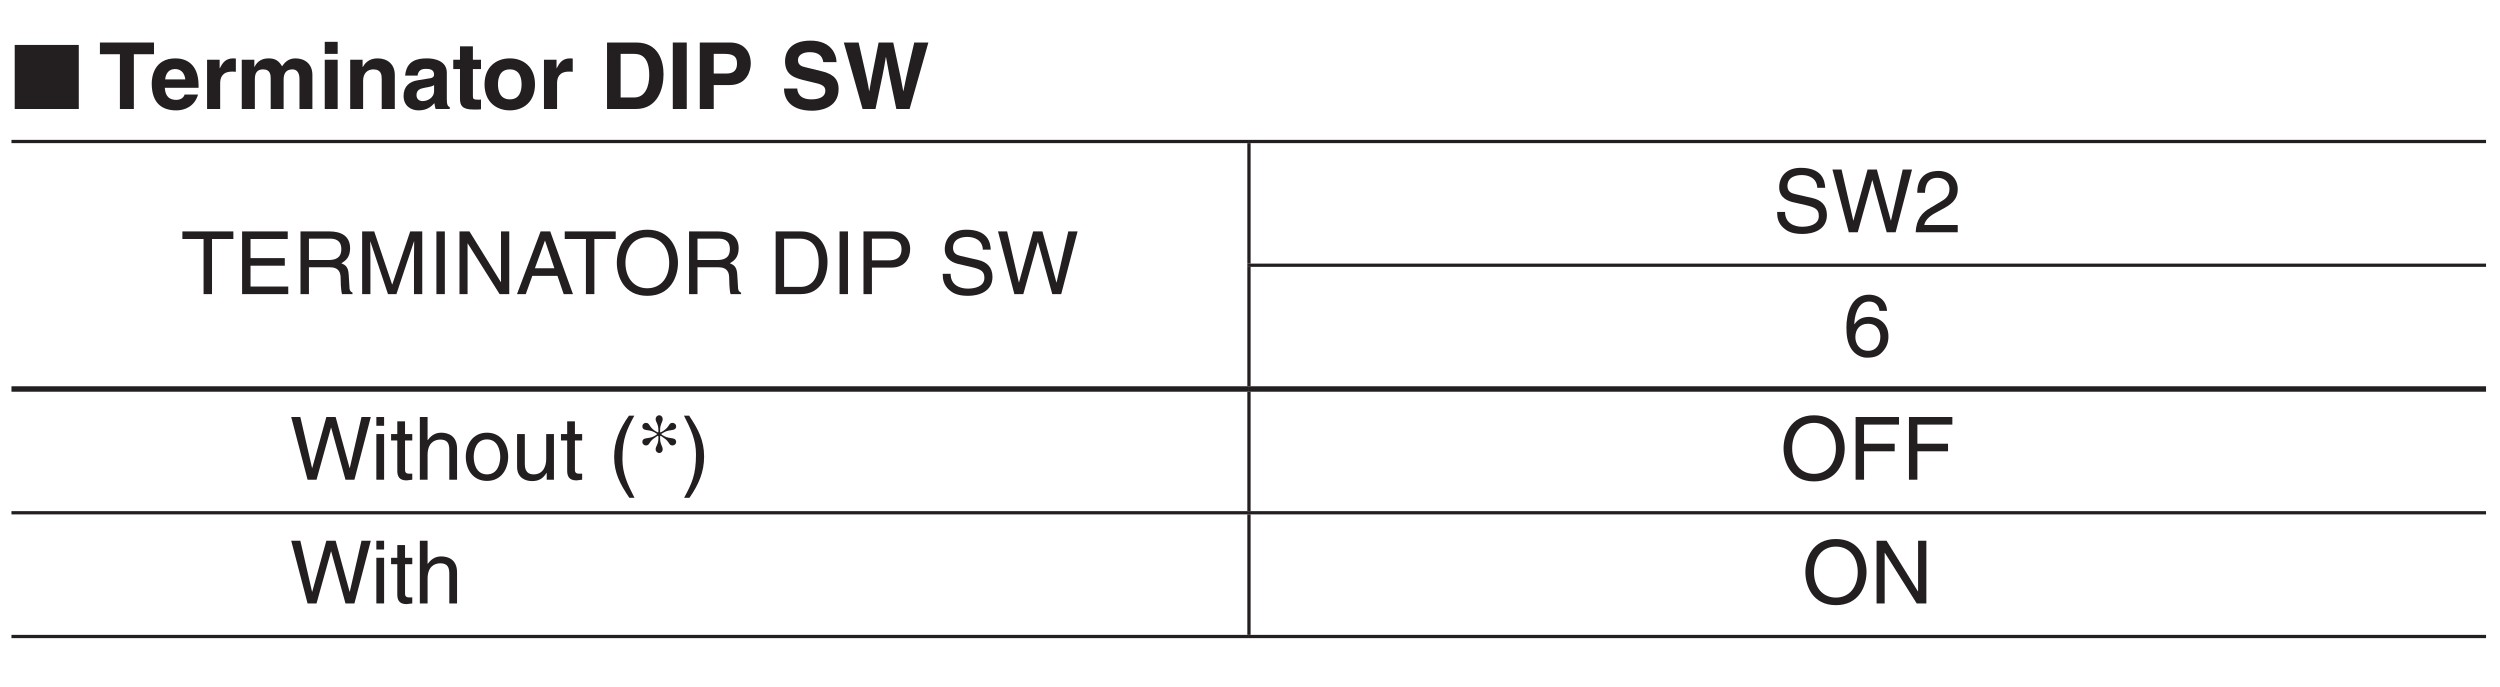 <?xml version="1.0" encoding="UTF-8"?>
<svg xmlns="http://www.w3.org/2000/svg" xmlns:xlink="http://www.w3.org/1999/xlink" width="226.77pt" height="62.36pt" viewBox="0 0 226.77 62.36" version="1.2">
<defs>
<g>
<symbol overflow="visible" id="glyph0-0">
<path style="stroke:none;" d="M 0 0 L 4.203 0 L 4.203 -5.891 L 0 -5.891 Z M 2.094 -3.328 L 0.672 -5.469 L 3.531 -5.469 Z M 2.359 -2.938 L 3.781 -5.078 L 3.781 -0.797 Z M 0.672 -0.422 L 2.094 -2.562 L 3.531 -0.422 Z M 0.422 -5.078 L 1.844 -2.938 L 0.422 -0.797 Z M 0.422 -5.078 "/>
</symbol>
<symbol overflow="visible" id="glyph0-1">
<path style="stroke:none;" d="M 6.109 0 L 6.109 -5.812 L 0.297 -5.812 L 0.297 0 Z M 6.109 0 "/>
</symbol>
<symbol overflow="visible" id="glyph1-0">
<path style="stroke:none;" d="M 0 0 L 4.203 0 L 4.203 -5.891 L 0 -5.891 Z M 2.094 -3.328 L 0.672 -5.469 L 3.531 -5.469 Z M 2.359 -2.938 L 3.781 -5.078 L 3.781 -0.797 Z M 0.672 -0.422 L 2.094 -2.562 L 3.531 -0.422 Z M 0.422 -5.078 L 1.844 -2.938 L 0.422 -0.797 Z M 0.422 -5.078 "/>
</symbol>
<symbol overflow="visible" id="glyph1-1">
<path style="stroke:none;" d=""/>
</symbol>
<symbol overflow="visible" id="glyph1-2">
<path style="stroke:none;" d="M 3.203 -4.969 L 5.031 -4.969 L 5.031 -6.031 L 0.125 -6.031 L 0.125 -4.969 L 1.938 -4.969 L 1.938 0 L 3.203 0 Z M 3.203 -4.969 "/>
</symbol>
<symbol overflow="visible" id="glyph1-3">
<path style="stroke:none;" d="M 3.172 -1.312 C 3.078 -0.984 2.75 -0.828 2.422 -0.828 C 1.469 -0.828 1.406 -1.578 1.375 -1.922 L 4.438 -1.922 L 4.438 -2.125 C 4.438 -4.172 3.219 -4.594 2.344 -4.594 C 0.375 -4.594 0.188 -2.859 0.188 -2.328 C 0.188 -0.484 1.156 0.125 2.422 0.125 C 3.188 0.125 4.078 -0.234 4.391 -1.312 Z M 1.406 -2.688 C 1.469 -3.266 1.766 -3.625 2.312 -3.625 C 2.703 -3.625 3.156 -3.406 3.234 -2.688 Z M 1.406 -2.688 "/>
</symbol>
<symbol overflow="visible" id="glyph1-4">
<path style="stroke:none;" d="M 0.531 0 L 1.719 0 L 1.719 -2.328 C 1.719 -2.828 1.891 -3.391 2.797 -3.391 C 2.906 -3.391 3.031 -3.391 3.141 -3.375 L 3.141 -4.578 C 3.062 -4.578 2.984 -4.594 2.906 -4.594 C 2.188 -4.594 1.922 -4.156 1.688 -3.703 L 1.672 -3.703 L 1.672 -4.469 L 0.531 -4.469 Z M 0.531 0 "/>
</symbol>
<symbol overflow="visible" id="glyph1-5">
<path style="stroke:none;" d="M 6.938 -3.094 C 6.938 -4.078 6.266 -4.594 5.391 -4.594 C 4.672 -4.594 4.344 -4.094 4.188 -3.875 C 3.891 -4.359 3.594 -4.594 2.953 -4.594 C 2.156 -4.594 1.828 -4.109 1.688 -3.812 L 1.672 -3.812 L 1.672 -4.469 L 0.531 -4.469 L 0.531 0 L 1.719 0 L 1.719 -2.719 C 1.719 -3.219 1.891 -3.594 2.453 -3.594 C 3.156 -3.594 3.156 -3.062 3.156 -2.688 L 3.156 0 L 4.328 0 L 4.328 -2.688 C 4.328 -3.219 4.547 -3.594 5.125 -3.594 C 5.469 -3.594 5.766 -3.375 5.766 -2.719 L 5.766 0 L 6.938 0 Z M 6.938 -3.094 "/>
</symbol>
<symbol overflow="visible" id="glyph1-6">
<path style="stroke:none;" d="M 0.578 -4.469 L 0.578 0 L 1.75 0 L 1.75 -4.469 Z M 1.75 -6.094 L 0.578 -6.094 L 0.578 -5 L 1.75 -5 Z M 1.75 -6.094 "/>
</symbol>
<symbol overflow="visible" id="glyph1-7">
<path style="stroke:none;" d="M 4.594 -3.094 C 4.594 -4.078 3.906 -4.594 3.031 -4.594 C 2.188 -4.594 1.844 -4.078 1.688 -3.812 L 1.672 -3.812 L 1.672 -4.469 L 0.547 -4.469 L 0.547 0 L 1.719 0 L 1.719 -2.562 C 1.719 -3.25 2.125 -3.594 2.641 -3.594 C 3.391 -3.594 3.406 -3.047 3.406 -2.719 L 3.406 0 L 4.594 0 Z M 4.594 -3.094 "/>
</symbol>
<symbol overflow="visible" id="glyph1-8">
<path style="stroke:none;" d="M 4.172 -3.297 C 4.172 -4.391 3.016 -4.594 2.391 -4.594 C 1.469 -4.594 0.516 -4.391 0.391 -3.031 L 1.516 -3.031 C 1.562 -3.281 1.656 -3.641 2.25 -3.641 C 2.547 -3.641 3.016 -3.625 3.016 -3.125 C 3.016 -2.875 2.797 -2.797 2.609 -2.781 L 1.547 -2.609 C 0.797 -2.5 0.25 -2.062 0.25 -1.188 C 0.25 -0.266 0.938 0.125 1.609 0.125 C 2.406 0.125 2.781 -0.25 3.047 -0.531 C 3.078 -0.281 3.094 -0.203 3.156 0 L 4.438 0 L 4.438 -0.172 C 4.281 -0.234 4.172 -0.344 4.172 -0.875 Z M 3.016 -1.609 C 3.016 -1.062 2.484 -0.719 1.969 -0.719 C 1.734 -0.719 1.422 -0.844 1.422 -1.266 C 1.422 -1.75 1.781 -1.859 2.219 -1.938 C 2.703 -2.016 2.906 -2.078 3.016 -2.172 Z M 3.016 -1.609 "/>
</symbol>
<symbol overflow="visible" id="glyph1-9">
<path style="stroke:none;" d="M 1.859 -5.688 L 0.688 -5.688 L 0.688 -4.469 L 0.078 -4.469 L 0.078 -3.625 L 0.688 -3.625 L 0.688 -0.922 C 0.688 -0.344 0.875 0.047 1.891 0.047 L 2.047 0.047 C 2.234 0.047 2.406 0.047 2.594 0.031 L 2.594 -0.859 C 2.516 -0.844 2.422 -0.844 2.359 -0.844 C 1.875 -0.844 1.859 -0.938 1.859 -1.203 L 1.859 -3.625 L 2.594 -3.625 L 2.594 -4.469 L 1.859 -4.469 Z M 1.859 -5.688 "/>
</symbol>
<symbol overflow="visible" id="glyph1-10">
<path style="stroke:none;" d="M 4.859 -2.234 C 4.859 -3.844 3.781 -4.594 2.578 -4.594 C 1.375 -4.594 0.281 -3.844 0.281 -2.234 C 0.281 -0.625 1.375 0.125 2.578 0.125 C 3.781 0.125 4.859 -0.625 4.859 -2.234 Z M 3.641 -2.234 C 3.641 -1.672 3.484 -0.875 2.578 -0.875 C 1.672 -0.875 1.5 -1.672 1.5 -2.234 C 1.5 -2.812 1.672 -3.594 2.578 -3.594 C 3.484 -3.594 3.641 -2.812 3.641 -2.234 Z M 3.641 -2.234 "/>
</symbol>
<symbol overflow="visible" id="glyph1-11">
<path style="stroke:none;" d="M 0.641 0 L 3.25 0 C 5.25 0 5.766 -1.859 5.766 -3.156 C 5.766 -4.297 5.344 -6.031 3.297 -6.031 L 0.641 -6.031 Z M 1.875 -5 L 3.078 -5 C 3.625 -5 4.469 -4.844 4.469 -3.062 C 4.469 -2.078 4.125 -1.047 3.109 -1.047 L 1.875 -1.047 Z M 1.875 -5 "/>
</symbol>
<symbol overflow="visible" id="glyph1-12">
<path style="stroke:none;" d="M 1.797 -6.031 L 0.531 -6.031 L 0.531 0 L 1.797 0 Z M 1.797 -6.031 "/>
</symbol>
<symbol overflow="visible" id="glyph1-13">
<path style="stroke:none;" d="M 1.906 -2.172 L 3.344 -2.172 C 4.969 -2.172 5.266 -3.562 5.266 -4.109 C 5.266 -5.281 4.562 -6.031 3.391 -6.031 L 0.641 -6.031 L 0.641 0 L 1.906 0 Z M 1.906 -3.219 L 1.906 -5 L 2.906 -5 C 3.688 -5 4.016 -4.75 4.016 -4.156 C 4.016 -3.891 4.016 -3.219 3.062 -3.219 Z M 1.906 -3.219 "/>
</symbol>
<symbol overflow="visible" id="glyph1-14">
<path style="stroke:none;" d="M 0.328 -1.859 C 0.328 -1.109 0.703 0.156 2.906 0.156 C 3.438 0.156 5.281 0 5.281 -1.812 C 5.281 -2.906 4.531 -3.234 3.703 -3.438 L 2.234 -3.797 C 1.984 -3.859 1.594 -3.953 1.594 -4.438 C 1.594 -4.969 2.172 -5.156 2.641 -5.156 C 3.75 -5.156 3.844 -4.516 3.891 -4.25 L 5.094 -4.25 C 5.078 -4.984 4.594 -6.203 2.734 -6.203 C 0.781 -6.203 0.422 -5.016 0.422 -4.344 C 0.422 -3.016 1.359 -2.797 2.344 -2.562 L 2.984 -2.406 C 3.625 -2.266 4.078 -2.141 4.078 -1.672 C 4.078 -1.031 3.406 -0.875 2.812 -0.875 C 1.719 -0.875 1.547 -1.516 1.531 -1.859 Z M 0.328 -1.859 "/>
</symbol>
<symbol overflow="visible" id="glyph1-15">
<path style="stroke:none;" d="M 1.844 0 L 3.016 0 C 3.672 -3.109 3.766 -3.547 3.953 -4.703 L 3.969 -4.703 C 4.172 -3.547 4.281 -2.953 4.906 0 L 6.109 0 L 7.812 -6.031 L 6.531 -6.031 C 5.75 -2.719 5.656 -2.188 5.547 -1.625 L 5.531 -1.625 C 5.391 -2.406 5.344 -2.719 4.625 -6.031 L 3.297 -6.031 C 2.656 -2.859 2.562 -2.25 2.453 -1.625 L 2.438 -1.625 C 2.328 -2.312 2.25 -2.734 1.484 -6.031 L 0.141 -6.031 Z M 1.844 0 "/>
</symbol>
<symbol overflow="visible" id="glyph2-0">
<path style="stroke:none;" d="M 0 0 L 3.969 0 L 3.969 -5.547 L 0 -5.547 Z M 1.984 -3.125 L 0.641 -5.156 L 3.328 -5.156 Z M 2.219 -2.766 L 3.562 -4.797 L 3.562 -0.75 Z M 0.641 -0.391 L 1.984 -2.422 L 3.328 -0.391 Z M 0.391 -4.797 L 1.75 -2.766 L 0.391 -0.75 Z M 0.391 -4.797 "/>
</symbol>
<symbol overflow="visible" id="glyph2-1">
<path style="stroke:none;" d="M 0.109 -5 L 2.031 -5 L 2.031 0 L 2.797 0 L 2.797 -5 L 4.734 -5 L 4.734 -5.688 L 0.109 -5.688 Z M 0.109 -5 "/>
</symbol>
<symbol overflow="visible" id="glyph2-2">
<path style="stroke:none;" d="M 4.875 -0.688 L 1.453 -0.688 L 1.453 -2.578 L 4.562 -2.578 L 4.562 -3.266 L 1.453 -3.266 L 1.453 -5 L 4.828 -5 L 4.828 -5.688 L 0.688 -5.688 L 0.688 0 L 4.875 0 Z M 4.875 -0.688 "/>
</symbol>
<symbol overflow="visible" id="glyph2-3">
<path style="stroke:none;" d="M 1.469 -2.438 L 3.328 -2.438 C 4.25 -2.438 4.344 -1.891 4.344 -1.422 C 4.344 -1.219 4.359 -0.344 4.469 0 L 5.422 0 L 5.422 -0.125 C 5.188 -0.266 5.141 -0.375 5.141 -0.703 L 5.078 -1.734 C 5.047 -2.516 4.734 -2.656 4.406 -2.797 C 4.766 -3.016 5.203 -3.312 5.203 -4.156 C 5.203 -5.359 4.266 -5.688 3.328 -5.688 L 0.703 -5.688 L 0.703 0 L 1.469 0 Z M 1.469 -5.031 L 3.375 -5.031 C 3.766 -5.031 4.406 -4.953 4.406 -4.078 C 4.406 -3.234 3.812 -3.094 3.25 -3.094 L 1.469 -3.094 Z M 1.469 -5.031 "/>
</symbol>
<symbol overflow="visible" id="glyph2-4">
<path style="stroke:none;" d="M 6.031 0 L 6.031 -5.688 L 4.938 -5.688 L 3.312 -0.875 L 3.297 -0.875 L 1.672 -5.688 L 0.578 -5.688 L 0.578 0 L 1.328 0 L 1.328 -3.359 C 1.328 -3.531 1.312 -4.25 1.312 -4.766 L 1.328 -4.766 L 2.922 0 L 3.688 0 L 5.281 -4.781 L 5.297 -4.781 C 5.297 -4.25 5.281 -3.531 5.281 -3.359 L 5.281 0 Z M 6.031 0 "/>
</symbol>
<symbol overflow="visible" id="glyph2-5">
<path style="stroke:none;" d="M 1.484 -5.688 L 0.719 -5.688 L 0.719 0 L 1.484 0 Z M 1.484 -5.688 "/>
</symbol>
<symbol overflow="visible" id="glyph2-6">
<path style="stroke:none;" d="M 4.375 -1.094 L 4.359 -1.094 L 1.516 -5.688 L 0.609 -5.688 L 0.609 0 L 1.344 0 L 1.344 -4.594 L 1.359 -4.594 L 4.25 0 L 5.125 0 L 5.125 -5.688 L 4.375 -5.688 Z M 4.375 -1.094 "/>
</symbol>
<symbol overflow="visible" id="glyph2-7">
<path style="stroke:none;" d="M 3.781 -1.656 L 4.344 0 L 5.188 0 L 3.125 -5.688 L 2.25 -5.688 L 0.109 0 L 0.906 0 L 1.5 -1.656 Z M 1.734 -2.344 L 2.641 -4.844 L 2.656 -4.844 L 3.5 -2.344 Z M 1.734 -2.344 "/>
</symbol>
<symbol overflow="visible" id="glyph2-8">
<path style="stroke:none;" d="M 5.062 -2.844 C 5.062 -1.5 4.312 -0.531 3.078 -0.531 C 1.844 -0.531 1.094 -1.5 1.094 -2.844 C 1.094 -4.188 1.844 -5.156 3.078 -5.156 C 4.312 -5.156 5.062 -4.188 5.062 -2.844 Z M 5.859 -2.844 C 5.859 -4.078 5.203 -5.844 3.078 -5.844 C 0.953 -5.844 0.312 -4.078 0.312 -2.844 C 0.312 -1.609 0.953 0.156 3.078 0.156 C 5.203 0.156 5.859 -1.609 5.859 -2.844 Z M 5.859 -2.844 "/>
</symbol>
<symbol overflow="visible" id="glyph2-9">
<path style="stroke:none;" d=""/>
</symbol>
<symbol overflow="visible" id="glyph2-10">
<path style="stroke:none;" d="M 0.641 0 L 2.922 0 C 4.781 0 5.344 -1.641 5.344 -2.922 C 5.344 -4.562 4.422 -5.688 2.953 -5.688 L 0.641 -5.688 Z M 1.406 -5.031 L 2.844 -5.031 C 3.891 -5.031 4.547 -4.312 4.547 -2.875 C 4.547 -1.438 3.891 -0.656 2.906 -0.656 L 1.406 -0.656 Z M 1.406 -5.031 "/>
</symbol>
<symbol overflow="visible" id="glyph2-11">
<path style="stroke:none;" d="M 1.453 -5.031 L 3.016 -5.031 C 3.641 -5.031 4.141 -4.797 4.141 -4.078 C 4.141 -3.312 3.672 -3.062 2.984 -3.062 L 1.453 -3.062 Z M 1.453 -2.406 L 3.234 -2.406 C 4.469 -2.406 4.922 -3.297 4.922 -4.094 C 4.922 -5 4.297 -5.688 3.234 -5.688 L 0.688 -5.688 L 0.688 0 L 1.453 0 Z M 1.453 -2.406 "/>
</symbol>
<symbol overflow="visible" id="glyph2-12">
<path style="stroke:none;" d="M 4.75 -4.031 C 4.719 -4.656 4.516 -5.844 2.531 -5.844 C 1.156 -5.844 0.578 -4.969 0.578 -4.078 C 0.578 -3.094 1.422 -2.828 1.797 -2.734 L 2.953 -2.469 C 3.891 -2.25 4.172 -2.062 4.172 -1.469 C 4.172 -0.656 3.234 -0.5 2.672 -0.5 C 1.953 -0.5 1.109 -0.812 1.109 -1.844 L 0.391 -1.844 C 0.391 -1.312 0.484 -0.828 0.969 -0.391 C 1.219 -0.172 1.625 0.156 2.688 0.156 C 3.656 0.156 4.906 -0.219 4.906 -1.562 C 4.906 -2.469 4.359 -2.922 3.625 -3.094 L 2 -3.469 C 1.656 -3.547 1.328 -3.703 1.328 -4.188 C 1.328 -5.047 2.141 -5.188 2.625 -5.188 C 3.266 -5.188 4 -4.906 4.031 -4.031 Z M 4.75 -4.031 "/>
</symbol>
<symbol overflow="visible" id="glyph2-13">
<path style="stroke:none;" d="M 3.734 -4.719 L 3.75 -4.719 L 5.047 0 L 5.859 0 L 7.344 -5.688 L 6.5 -5.688 L 5.438 -1.062 L 5.422 -1.062 L 4.156 -5.688 L 3.312 -5.688 L 2.031 -1.062 L 2.016 -1.062 L 0.953 -5.688 L 0.125 -5.688 L 1.609 0 L 2.422 0 Z M 3.734 -4.719 "/>
</symbol>
<symbol overflow="visible" id="glyph2-14">
<path style="stroke:none;" d="M 1.047 -3.578 C 1.062 -3.969 1.109 -4.938 2.172 -4.938 C 2.984 -4.938 3.266 -4.375 3.266 -3.938 C 3.266 -3.203 2.844 -2.984 2.25 -2.641 L 1.516 -2.203 C 0.766 -1.781 0.25 -1.156 0.203 0 L 4.016 0 L 4.016 -0.656 L 0.984 -0.656 C 1.016 -0.875 1.188 -1.312 1.953 -1.734 L 2.531 -2.047 C 3.359 -2.484 4.016 -2.906 4.016 -3.906 C 4.016 -4.938 3.234 -5.562 2.281 -5.562 C 1.672 -5.562 0.344 -5.391 0.344 -3.578 Z M 1.047 -3.578 "/>
</symbol>
<symbol overflow="visible" id="glyph2-15">
<path style="stroke:none;" d="M 3.984 -4.094 C 3.906 -5.219 3 -5.562 2.359 -5.562 C 0.703 -5.562 0.297 -3.812 0.297 -2.594 C 0.297 -1.859 0.391 -1.188 0.734 -0.656 C 1.125 -0.047 1.734 0.156 2.156 0.156 C 2.953 0.156 3.281 -0.062 3.578 -0.391 C 3.953 -0.797 4.109 -1.219 4.109 -1.781 C 4.109 -3.109 3.047 -3.547 2.359 -3.547 C 1.594 -3.547 1.219 -3.172 1.031 -2.875 L 1.016 -2.891 C 1.016 -3.469 1.25 -4.938 2.344 -4.938 C 2.953 -4.938 3.219 -4.578 3.297 -4.094 Z M 1.109 -1.719 C 1.109 -2.375 1.484 -2.922 2.25 -2.922 C 3.125 -2.922 3.375 -2.234 3.375 -1.75 C 3.375 -1 2.953 -0.469 2.297 -0.469 C 1.469 -0.469 1.109 -1.109 1.109 -1.719 Z M 1.109 -1.719 "/>
</symbol>
<symbol overflow="visible" id="glyph2-16">
<path style="stroke:none;" d="M 1.234 -4.141 L 0.531 -4.141 L 0.531 0 L 1.234 0 Z M 1.234 -4.891 L 1.234 -5.688 L 0.531 -5.688 L 0.531 -4.891 Z M 1.234 -4.891 "/>
</symbol>
<symbol overflow="visible" id="glyph2-17">
<path style="stroke:none;" d="M 2.031 -3.562 L 2.031 -4.141 L 1.375 -4.141 L 1.375 -5.297 L 0.672 -5.297 L 0.672 -4.141 L 0.109 -4.141 L 0.109 -3.562 L 0.672 -3.562 L 0.672 -0.828 C 0.672 -0.328 0.828 0.062 1.516 0.062 C 1.578 0.062 1.781 0.031 2.031 0 L 2.031 -0.547 L 1.797 -0.547 C 1.641 -0.547 1.375 -0.547 1.375 -0.875 L 1.375 -3.562 Z M 2.031 -3.562 "/>
</symbol>
<symbol overflow="visible" id="glyph2-18">
<path style="stroke:none;" d="M 3.891 -2.812 C 3.891 -4 3.078 -4.266 2.438 -4.266 C 1.781 -4.266 1.422 -3.844 1.234 -3.594 L 1.219 -3.594 L 1.219 -5.688 L 0.516 -5.688 L 0.516 0 L 1.219 0 L 1.219 -2.25 C 1.219 -3.297 1.797 -3.641 2.375 -3.641 C 3.031 -3.641 3.188 -3.266 3.188 -2.703 L 3.188 0 L 3.891 0 Z M 3.891 -2.812 "/>
</symbol>
<symbol overflow="visible" id="glyph2-19">
<path style="stroke:none;" d="M 0.281 -2.078 C 0.281 -1 0.875 0.109 2.203 0.109 C 3.531 0.109 4.125 -1 4.125 -2.078 C 4.125 -3.141 3.531 -4.266 2.203 -4.266 C 0.875 -4.266 0.281 -3.141 0.281 -2.078 Z M 1 -2.078 C 1 -2.625 1.203 -3.656 2.203 -3.656 C 3.203 -3.656 3.406 -2.625 3.406 -2.078 C 3.406 -1.516 3.203 -0.484 2.203 -0.484 C 1.203 -0.484 1 -1.516 1 -2.078 Z M 1 -2.078 "/>
</symbol>
<symbol overflow="visible" id="glyph2-20">
<path style="stroke:none;" d="M 3.875 0 L 3.875 -4.141 L 3.172 -4.141 L 3.172 -1.859 C 3.172 -1.266 2.922 -0.484 2.031 -0.484 C 1.578 -0.484 1.234 -0.719 1.234 -1.391 L 1.234 -4.141 L 0.531 -4.141 L 0.531 -1.172 C 0.531 -0.172 1.281 0.125 1.891 0.125 C 2.547 0.125 2.906 -0.141 3.203 -0.625 L 3.219 -0.609 L 3.219 0 Z M 3.875 0 "/>
</symbol>
<symbol overflow="visible" id="glyph2-21">
<path style="stroke:none;" d="M 1.875 -5.812 C 1.016 -4.594 0.531 -3.469 0.531 -2.062 C 0.531 -0.594 1.078 0.406 1.906 1.641 L 2.375 1.641 C 1.734 0.391 1.281 -0.578 1.281 -1.875 C 1.281 -3.781 1.688 -4.547 2.359 -5.812 Z M 1.875 -5.812 "/>
</symbol>
<symbol overflow="visible" id="glyph2-22">
<path style="stroke:none;" d="M 0.766 1.641 C 1.609 0.422 2.094 -0.703 2.094 -2.094 C 2.094 -3.578 1.562 -4.578 0.734 -5.812 L 0.266 -5.812 C 0.906 -4.562 1.359 -3.594 1.359 -2.297 C 1.359 -0.391 0.953 0.375 0.281 1.641 Z M 0.766 1.641 "/>
</symbol>
<symbol overflow="visible" id="glyph2-23">
<path style="stroke:none;" d="M 1.453 -2.578 L 4.234 -2.578 L 4.234 -3.266 L 1.453 -3.266 L 1.453 -5 L 4.625 -5 L 4.625 -5.688 L 0.688 -5.688 L 0.688 0 L 1.453 0 Z M 1.453 -2.578 "/>
</symbol>
<symbol overflow="visible" id="glyph3-0">
<path style="stroke:none;" d="M 0 0 L 3.969 0 L 3.969 -5.547 L 0 -5.547 Z M 1.984 -3.125 L 0.641 -5.156 L 3.328 -5.156 Z M 2.219 -2.766 L 3.562 -4.797 L 3.562 -0.75 Z M 0.641 -0.391 L 1.984 -2.422 L 3.328 -0.391 Z M 0.391 -4.797 L 1.75 -2.766 L 0.391 -0.75 Z M 0.391 -4.797 "/>
</symbol>
<symbol overflow="visible" id="glyph3-1">
<path style="stroke:none;" d="M 1.531 -3.953 C 1 -3.656 0.453 -3.906 0.453 -3.406 C 0.453 -3.266 0.578 -3.109 0.781 -3.109 C 1.141 -3.109 1.016 -3.453 1.609 -3.828 L 1.844 -3.984 L 1.906 -3.953 L 1.906 -3.734 C 1.906 -3.203 1.656 -3.047 1.656 -2.75 C 1.656 -2.578 1.797 -2.422 1.984 -2.422 C 2.172 -2.422 2.297 -2.578 2.297 -2.75 C 2.297 -3.047 2.062 -3.203 2.062 -3.734 L 2.062 -3.953 L 2.125 -3.984 L 2.344 -3.828 C 2.953 -3.453 2.828 -3.109 3.172 -3.109 C 3.391 -3.109 3.516 -3.266 3.516 -3.406 C 3.516 -3.906 2.953 -3.656 2.438 -3.953 L 2.188 -4.094 L 2.188 -4.172 L 2.438 -4.312 C 2.953 -4.609 3.516 -4.359 3.516 -4.859 C 3.516 -5 3.391 -5.156 3.172 -5.156 C 2.828 -5.156 2.953 -4.812 2.344 -4.422 L 2.125 -4.297 L 2.062 -4.312 L 2.062 -4.516 C 2.062 -5.062 2.297 -5.219 2.297 -5.5 C 2.297 -5.688 2.172 -5.844 1.984 -5.844 C 1.797 -5.844 1.656 -5.688 1.656 -5.5 C 1.656 -5.219 1.906 -5.062 1.906 -4.516 L 1.906 -4.312 L 1.844 -4.297 L 1.609 -4.422 C 1.016 -4.812 1.141 -5.156 0.781 -5.156 C 0.578 -5.156 0.453 -5 0.453 -4.859 C 0.453 -4.359 1 -4.609 1.531 -4.312 L 1.766 -4.172 L 1.766 -4.094 Z M 1.531 -3.953 "/>
</symbol>
</g>
<clipPath id="clip1">
  <path d="M 1.039 4 L 8 4 L 8 10 L 1.039 10 Z M 1.039 4 "/>
</clipPath>
<clipPath id="clip2">
  <path d="M 113 12 L 225.504 12 L 225.504 13 L 113 13 Z M 113 12 "/>
</clipPath>
<clipPath id="clip3">
  <path d="M 1.039 46 L 114 46 L 114 47 L 1.039 47 Z M 1.039 46 "/>
</clipPath>
<clipPath id="clip4">
  <path d="M 113 46 L 225.504 46 L 225.504 47 L 113 47 Z M 113 46 "/>
</clipPath>
<clipPath id="clip5">
  <path d="M 1.039 57 L 114 57 L 114 58 L 1.039 58 Z M 1.039 57 "/>
</clipPath>
<clipPath id="clip6">
  <path d="M 113 57 L 225.504 57 L 225.504 58 L 113 58 Z M 113 57 "/>
</clipPath>
<clipPath id="clip7">
  <path d="M 1.039 12 L 114 12 L 114 13 L 1.039 13 Z M 1.039 12 "/>
</clipPath>
<clipPath id="clip8">
  <path d="M 1.039 35 L 114 35 L 114 36 L 1.039 36 Z M 1.039 35 "/>
</clipPath>
<clipPath id="clip9">
  <path d="M 113 35 L 225.504 35 L 225.504 36 L 113 36 Z M 113 35 "/>
</clipPath>
<clipPath id="clip10">
  <path d="M 112 23 L 225.504 23 L 225.504 25 L 112 25 Z M 112 23 "/>
</clipPath>
</defs>
<g id="surface1">
<g clip-path="url(#clip1)" clip-rule="nonzero">
<g style="fill:rgb(13.73%,12.16%,12.549%);fill-opacity:1;">
  <use xlink:href="#glyph0-1" x="1.038" y="9.888"/>
</g>
</g>
<g style="fill:rgb(13.73%,12.16%,12.549%);fill-opacity:1;">
  <use xlink:href="#glyph1-1" x="7.441" y="9.888"/>
</g>
<g style="fill:rgb(13.73%,12.16%,12.549%);fill-opacity:1;">
  <use xlink:href="#glyph1-2" x="8.938" y="9.888"/>
</g>
<g style="fill:rgb(13.73%,12.16%,12.549%);fill-opacity:1;">
  <use xlink:href="#glyph1-3" x="13.574" y="9.888"/>
  <use xlink:href="#glyph1-4" x="18.252" y="9.888"/>
</g>
<g style="fill:rgb(13.73%,12.16%,12.549%);fill-opacity:1;">
  <use xlink:href="#glyph1-5" x="21.399" y="9.888"/>
  <use xlink:href="#glyph1-6" x="28.879" y="9.888"/>
  <use xlink:href="#glyph1-7" x="31.218" y="9.888"/>
  <use xlink:href="#glyph1-8" x="36.358" y="9.888"/>
  <use xlink:href="#glyph1-9" x="41.036" y="9.888"/>
</g>
<g style="fill:rgb(13.73%,12.16%,12.549%);fill-opacity:1;">
  <use xlink:href="#glyph1-10" x="43.67" y="9.888"/>
  <use xlink:href="#glyph1-4" x="48.811" y="9.888"/>
  <use xlink:href="#glyph1-1" x="52.083" y="9.888"/>
  <use xlink:href="#glyph1-11" x="54.422" y="9.888"/>
  <use xlink:href="#glyph1-12" x="60.497" y="9.888"/>
  <use xlink:href="#glyph1-13" x="62.836" y="9.888"/>
  <use xlink:href="#glyph1-1" x="68.448" y="9.888"/>
  <use xlink:href="#glyph1-14" x="70.787" y="9.888"/>
  <use xlink:href="#glyph1-15" x="76.399" y="9.888"/>
</g>
<g clip-path="url(#clip2)" clip-rule="nonzero">
<path style="fill:none;stroke-width:3;stroke-linecap:butt;stroke-linejoin:miter;stroke:rgb(13.73%,12.16%,12.549%);stroke-opacity:1;stroke-miterlimit:10;" d="M 1133.873 493.844 L 2267.735 493.844 " transform="matrix(0.099,0,0,-0.099,1.038,61.727)"/>
</g>
<path style="fill:none;stroke-width:3;stroke-linecap:butt;stroke-linejoin:miter;stroke:rgb(13.73%,12.16%,12.549%);stroke-opacity:1;stroke-miterlimit:10;" d="M 1133.873 155.209 L 1133.873 264.601 " transform="matrix(0.099,0,0,-0.099,1.038,61.727)"/>
<g clip-path="url(#clip3)" clip-rule="nonzero">
<path style="fill:none;stroke-width:3;stroke-linecap:butt;stroke-linejoin:miter;stroke:rgb(13.73%,12.16%,12.549%);stroke-opacity:1;stroke-miterlimit:10;" d="M 0.011 153.709 L 1133.873 153.709 " transform="matrix(0.099,0,0,-0.099,1.038,61.727)"/>
</g>
<g clip-path="url(#clip4)" clip-rule="nonzero">
<path style="fill:none;stroke-width:3;stroke-linecap:butt;stroke-linejoin:miter;stroke:rgb(13.73%,12.16%,12.549%);stroke-opacity:1;stroke-miterlimit:10;" d="M 1133.873 153.709 L 2267.735 153.709 " transform="matrix(0.099,0,0,-0.099,1.038,61.727)"/>
</g>
<path style="fill:none;stroke-width:3;stroke-linecap:butt;stroke-linejoin:miter;stroke:rgb(13.73%,12.16%,12.549%);stroke-opacity:1;stroke-miterlimit:10;" d="M 1133.873 41.831 L 1133.873 152.21 " transform="matrix(0.099,0,0,-0.099,1.038,61.727)"/>
<g clip-path="url(#clip5)" clip-rule="nonzero">
<path style="fill:none;stroke-width:3;stroke-linecap:butt;stroke-linejoin:miter;stroke:rgb(13.73%,12.16%,12.549%);stroke-opacity:1;stroke-miterlimit:10;" d="M 0.011 40.331 L 1133.873 40.331 " transform="matrix(0.099,0,0,-0.099,1.038,61.727)"/>
</g>
<g clip-path="url(#clip6)" clip-rule="nonzero">
<path style="fill:none;stroke-width:3;stroke-linecap:butt;stroke-linejoin:miter;stroke:rgb(13.73%,12.16%,12.549%);stroke-opacity:1;stroke-miterlimit:10;" d="M 1133.873 40.331 L 2267.735 40.331 " transform="matrix(0.099,0,0,-0.099,1.038,61.727)"/>
</g>
<g clip-path="url(#clip7)" clip-rule="nonzero">
<path style="fill:none;stroke-width:3;stroke-linecap:butt;stroke-linejoin:miter;stroke:rgb(13.73%,12.16%,12.549%);stroke-opacity:1;stroke-miterlimit:10;" d="M 0.011 493.844 L 1133.873 493.844 " transform="matrix(0.099,0,0,-0.099,1.038,61.727)"/>
</g>
<path style="fill:none;stroke-width:3;stroke-linecap:butt;stroke-linejoin:miter;stroke:rgb(13.73%,12.16%,12.549%);stroke-opacity:1;stroke-miterlimit:10;" d="M 1133.873 381.966 L 1133.873 492.345 " transform="matrix(0.099,0,0,-0.099,1.038,61.727)"/>
<path style="fill:none;stroke-width:3;stroke-linecap:butt;stroke-linejoin:miter;stroke:rgb(13.73%,12.16%,12.549%);stroke-opacity:1;stroke-miterlimit:10;" d="M 1133.873 269.574 L 1133.873 378.966 " transform="matrix(0.099,0,0,-0.099,1.038,61.727)"/>
<g clip-path="url(#clip8)" clip-rule="nonzero">
<path style="fill:none;stroke-width:5;stroke-linecap:butt;stroke-linejoin:miter;stroke:rgb(13.73%,12.16%,12.549%);stroke-opacity:1;stroke-miterlimit:10;" d="M 0.011 267.088 L 1133.873 267.088 " transform="matrix(0.099,0,0,-0.099,1.038,61.727)"/>
</g>
<g clip-path="url(#clip9)" clip-rule="nonzero">
<path style="fill:none;stroke-width:5;stroke-linecap:butt;stroke-linejoin:miter;stroke:rgb(13.73%,12.16%,12.549%);stroke-opacity:1;stroke-miterlimit:10;" d="M 1133.873 267.088 L 2267.735 267.088 " transform="matrix(0.099,0,0,-0.099,1.038,61.727)"/>
</g>
<g clip-path="url(#clip10)" clip-rule="nonzero">
<path style="fill:none;stroke-width:3;stroke-linecap:butt;stroke-linejoin:miter;stroke:rgb(13.73%,12.16%,12.549%);stroke-opacity:1;stroke-miterlimit:10;" d="M 1132.373 380.466 L 2267.735 380.466 " transform="matrix(0.099,0,0,-0.099,1.038,61.727)"/>
</g>
<g style="fill:rgb(13.73%,12.16%,12.549%);fill-opacity:1;">
  <use xlink:href="#glyph2-1" x="16.434" y="26.679"/>
  <use xlink:href="#glyph2-2" x="21.272" y="26.679"/>
  <use xlink:href="#glyph2-3" x="26.554" y="26.679"/>
  <use xlink:href="#glyph2-4" x="32.271" y="26.679"/>
  <use xlink:href="#glyph2-5" x="38.867" y="26.679"/>
  <use xlink:href="#glyph2-6" x="41.069" y="26.679"/>
  <use xlink:href="#glyph2-7" x="46.786" y="26.679"/>
</g>
<g style="fill:rgb(13.73%,12.16%,12.549%);fill-opacity:1;">
  <use xlink:href="#glyph2-1" x="51.117" y="26.679"/>
</g>
<g style="fill:rgb(13.73%,12.16%,12.549%);fill-opacity:1;">
  <use xlink:href="#glyph2-8" x="55.639" y="26.679"/>
  <use xlink:href="#glyph2-3" x="61.799" y="26.679"/>
  <use xlink:href="#glyph2-9" x="67.517" y="26.679"/>
  <use xlink:href="#glyph2-10" x="69.718" y="26.679"/>
  <use xlink:href="#glyph2-5" x="75.435" y="26.679"/>
  <use xlink:href="#glyph2-11" x="77.637" y="26.679"/>
  <use xlink:href="#glyph2-9" x="82.919" y="26.679"/>
  <use xlink:href="#glyph2-12" x="85.12" y="26.679"/>
  <use xlink:href="#glyph2-13" x="90.402" y="26.679"/>
</g>
<g style="fill:rgb(13.73%,12.16%,12.549%);fill-opacity:1;">
  <use xlink:href="#glyph2-12" x="160.809" y="21.067"/>
  <use xlink:href="#glyph2-13" x="166.091" y="21.067"/>
  <use xlink:href="#glyph2-14" x="173.566" y="21.067"/>
</g>
<g style="fill:rgb(13.73%,12.16%,12.549%);fill-opacity:1;">
  <use xlink:href="#glyph2-15" x="167.187" y="32.29"/>
</g>
<g style="fill:rgb(13.73%,12.16%,12.549%);fill-opacity:1;">
  <use xlink:href="#glyph2-13" x="26.29" y="43.514"/>
</g>
<g style="fill:rgb(13.73%,12.16%,12.549%);fill-opacity:1;">
  <use xlink:href="#glyph2-16" x="33.607" y="43.514"/>
  <use xlink:href="#glyph2-17" x="35.365" y="43.514"/>
  <use xlink:href="#glyph2-18" x="37.567" y="43.514"/>
  <use xlink:href="#glyph2-19" x="41.97" y="43.514"/>
  <use xlink:href="#glyph2-20" x="46.372" y="43.514"/>
  <use xlink:href="#glyph2-17" x="50.775" y="43.514"/>
  <use xlink:href="#glyph2-9" x="52.977" y="43.514"/>
  <use xlink:href="#glyph2-21" x="55.178" y="43.514"/>
</g>
<g style="fill:rgb(13.73%,12.16%,12.549%);fill-opacity:1;">
  <use xlink:href="#glyph3-1" x="57.815" y="43.514"/>
</g>
<g style="fill:rgb(13.73%,12.16%,12.549%);fill-opacity:1;">
  <use xlink:href="#glyph2-22" x="61.774" y="43.514"/>
</g>
<g style="fill:rgb(13.73%,12.16%,12.549%);fill-opacity:1;">
  <use xlink:href="#glyph2-8" x="161.47" y="43.514"/>
  <use xlink:href="#glyph2-23" x="167.631" y="43.514"/>
  <use xlink:href="#glyph2-23" x="172.469" y="43.514"/>
</g>
<g style="fill:rgb(13.73%,12.16%,12.549%);fill-opacity:1;">
  <use xlink:href="#glyph2-13" x="26.29" y="54.737"/>
</g>
<g style="fill:rgb(13.73%,12.16%,12.549%);fill-opacity:1;">
  <use xlink:href="#glyph2-16" x="33.607" y="54.737"/>
  <use xlink:href="#glyph2-17" x="35.365" y="54.737"/>
  <use xlink:href="#glyph2-18" x="37.567" y="54.737"/>
</g>
<g style="fill:rgb(13.73%,12.16%,12.549%);fill-opacity:1;">
  <use xlink:href="#glyph2-8" x="163.45" y="54.737"/>
  <use xlink:href="#glyph2-6" x="169.611" y="54.737"/>
</g>
</g>
</svg>

